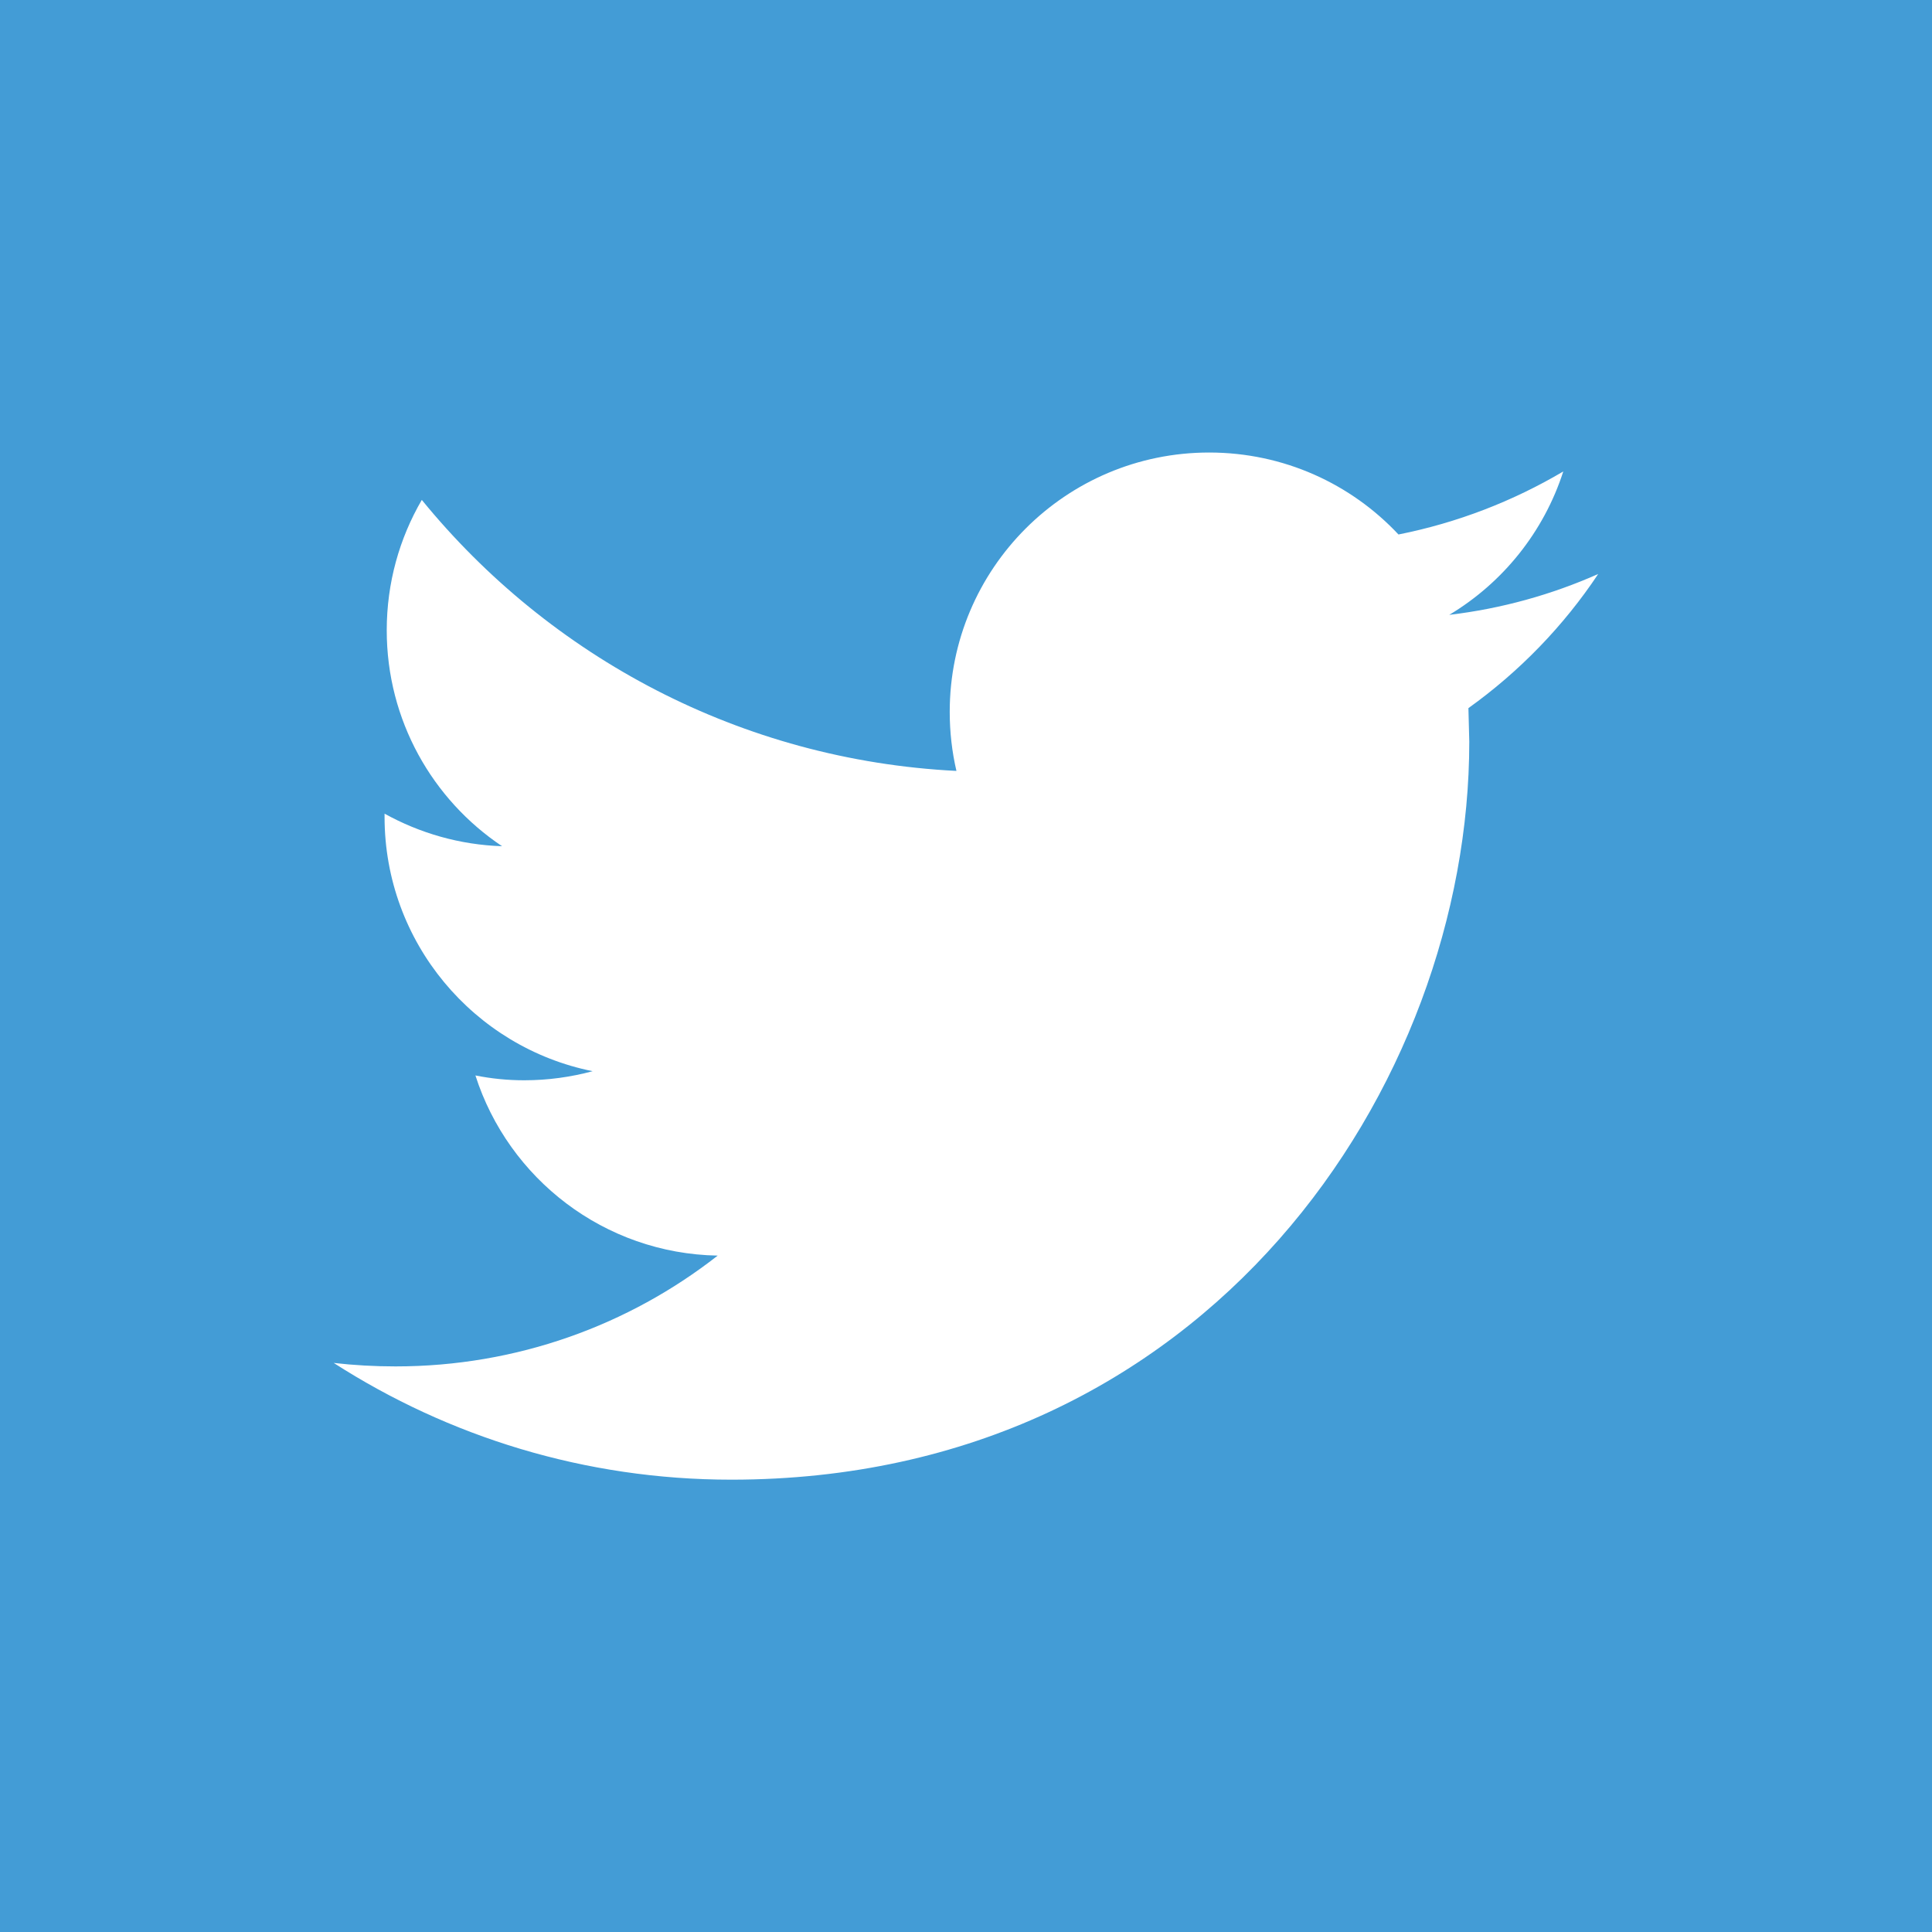 <?xml version="1.0" encoding="utf-8"?>
<!-- Generator: Adobe Illustrator 15.1.0, SVG Export Plug-In  -->
<!DOCTYPE svg PUBLIC "-//W3C//DTD SVG 1.1//EN" "http://www.w3.org/Graphics/SVG/1.1/DTD/svg11.dtd">
<svg version="1.1"
	 xmlns="http://www.w3.org/2000/svg" xmlns:xlink="http://www.w3.org/1999/xlink" xmlns:a="http://ns.adobe.com/AdobeSVGViewerExtensions/3.0/"
	 x="0px" y="0px" width="40px" height="40px" viewBox="0 0 40 40" enable-background="new 0 0 40 40" xml:space="preserve">
<defs>
</defs>
<rect fill="#439CD6" width="40" height="40"/>
<path fill="#FFFFFF" d="M33.089,11.884c-0.963,0.427-1.997,0.717-3.084,0.846c1.109-0.664,1.958-1.717,2.361-2.969
	c-1.041,0.615-2.188,1.061-3.412,1.305c-0.98-1.047-2.375-1.697-3.92-1.697c-2.966,0-5.371,2.404-5.371,5.369
	c0,0.418,0.047,0.83,0.139,1.223c-4.463-0.225-8.419-2.361-11.069-5.611c-0.462,0.793-0.726,1.715-0.726,2.7
	c0,1.863,0.948,3.507,2.388,4.47c-0.88-0.029-1.707-0.272-2.433-0.674v0.066c0,2.602,1.852,4.772,4.308,5.266
	c-0.45,0.121-0.925,0.188-1.416,0.188c-0.347,0-0.682-0.034-1.011-0.1c0.684,2.136,2.666,3.688,5.016,3.73
	c-1.837,1.438-4.153,2.294-6.669,2.294c-0.433,0-0.861-0.024-1.281-0.072c2.377,1.527,5.199,2.417,8.232,2.417
	c9.878,0,15.279-8.183,15.279-15.279l-0.018-0.695C31.458,13.905,32.373,12.96,33.089,11.884z"/>
</svg>
